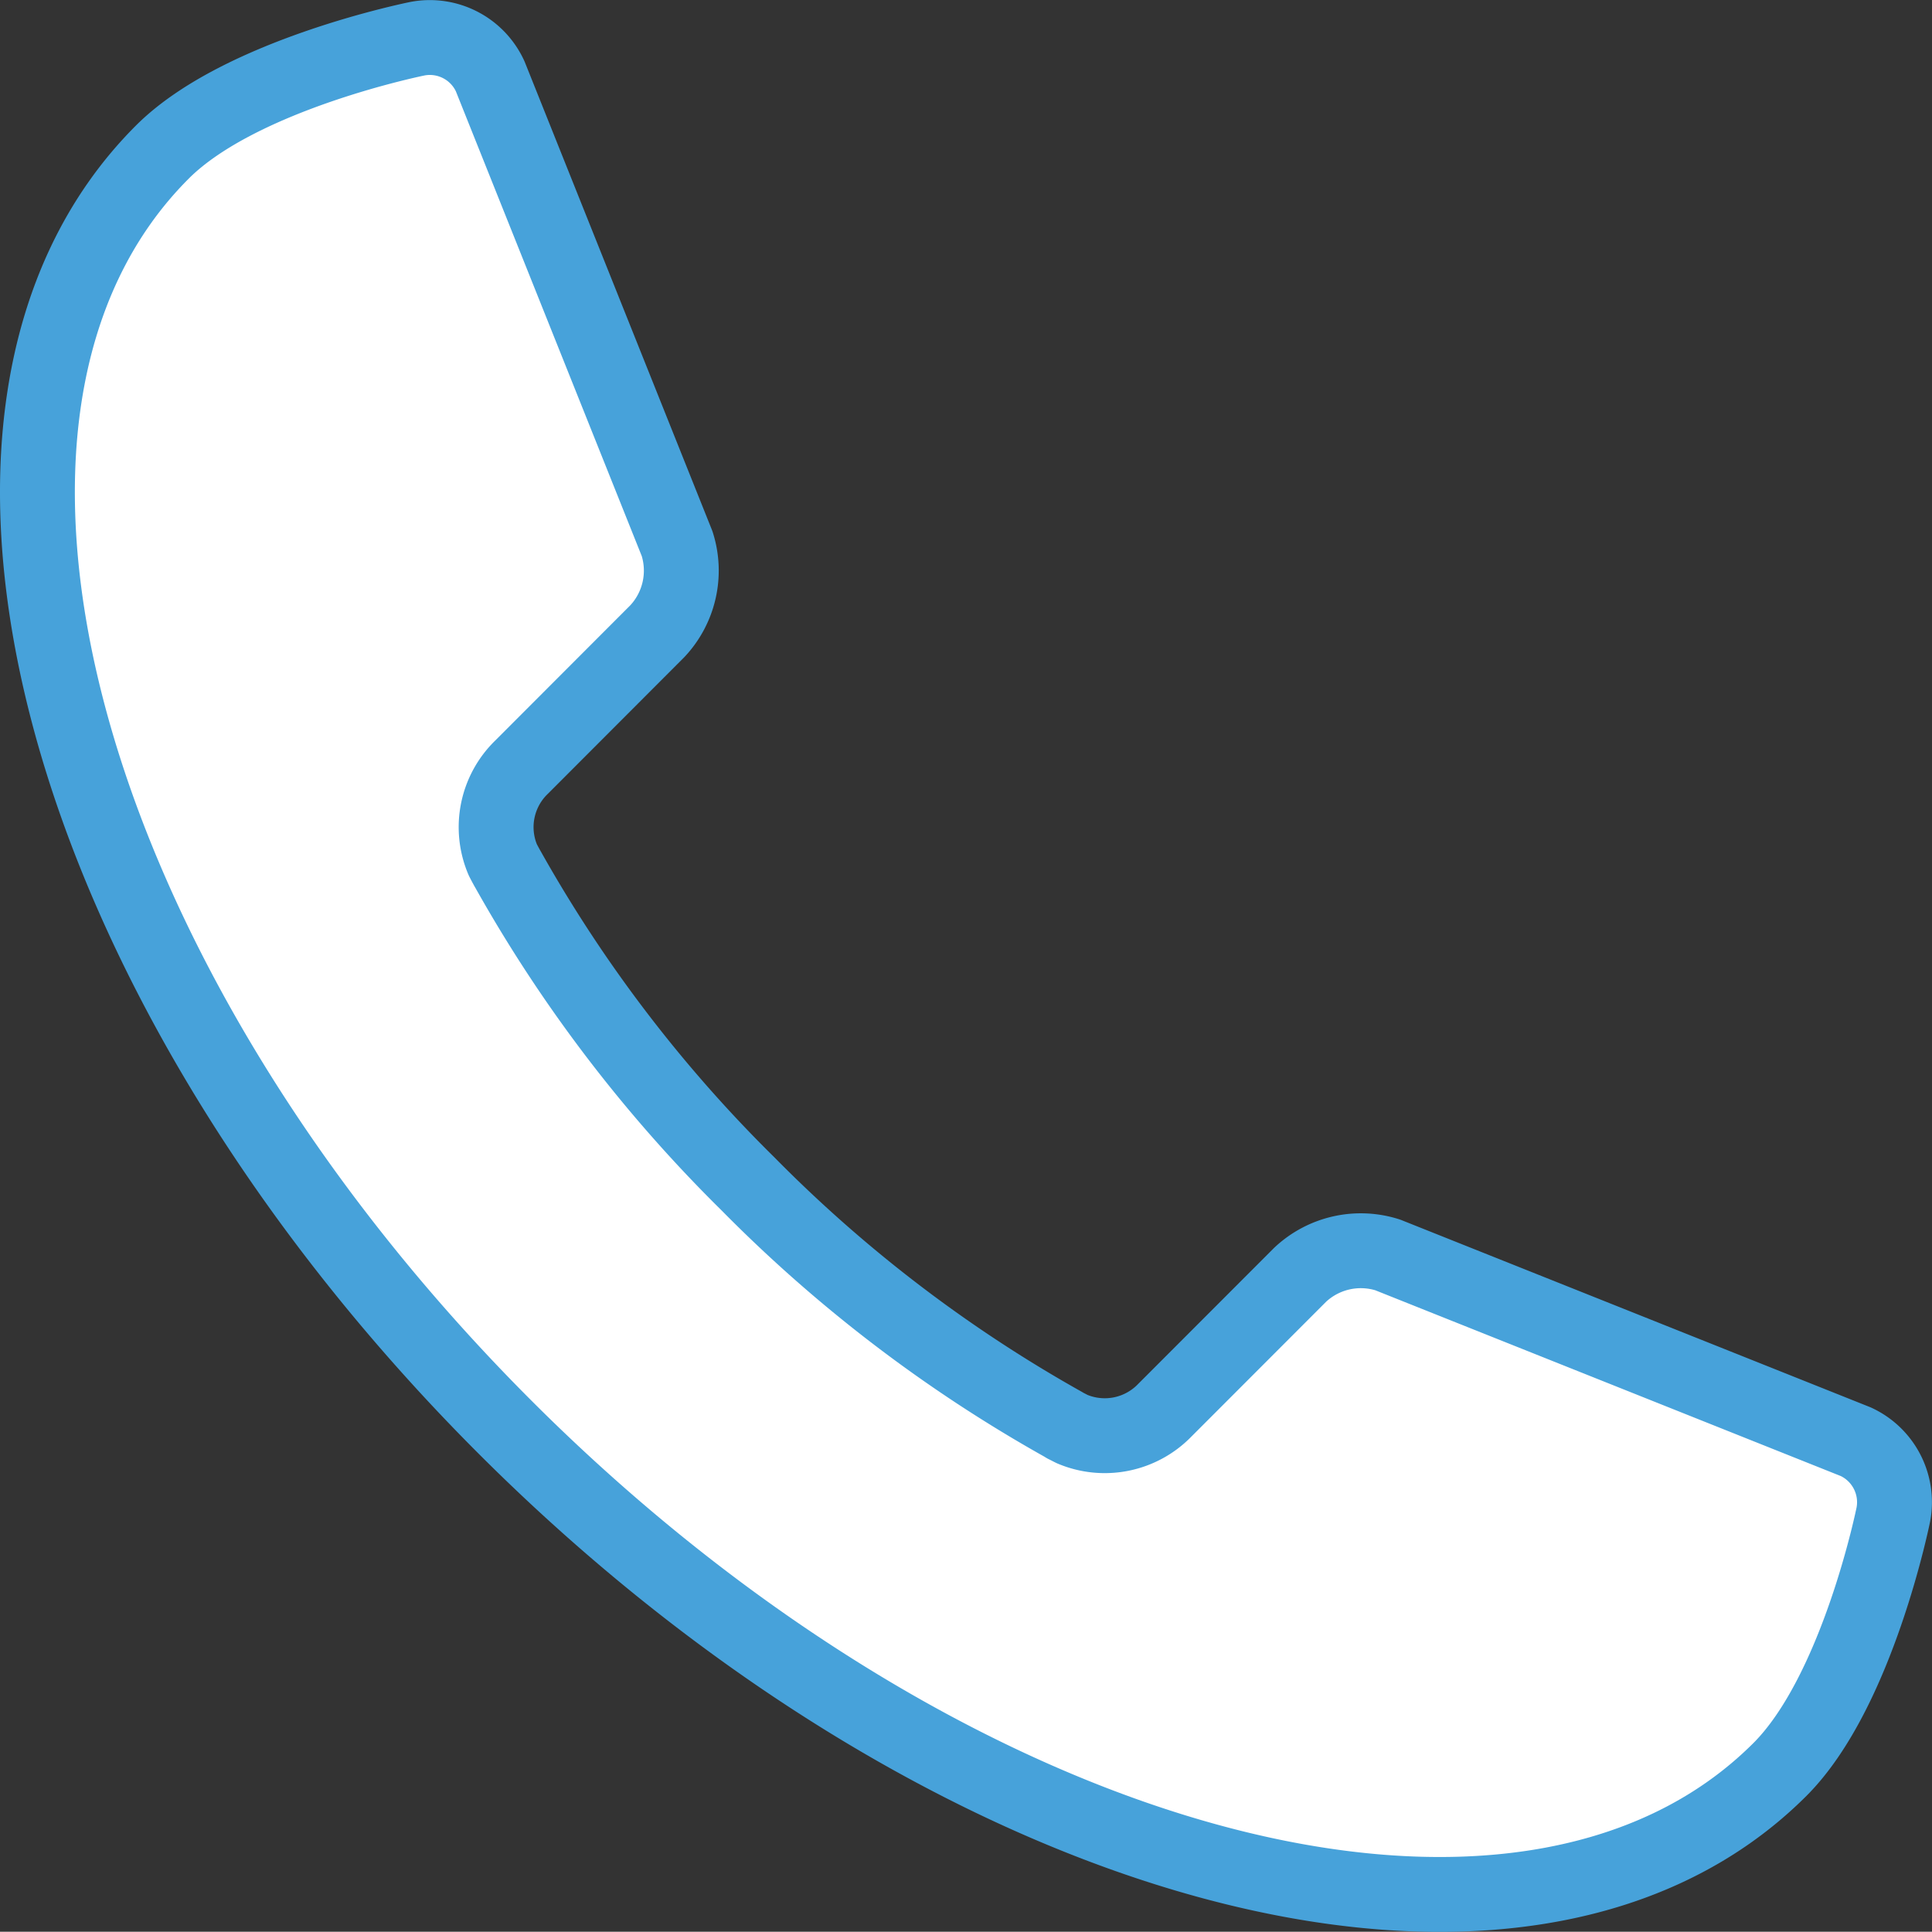 <svg height="32.201" viewBox="0 0 32.205 32.201" width="32.205" xmlns="http://www.w3.org/2000/svg" xmlns:xlink="http://www.w3.org/1999/xlink"><rect x="0" y="0" width="32.205" height="32.201" fill="#333333" stroke="none"/><clipPath id="a"><path d="m252.939-76.358h32.205v-32.2h-32.205z"/></clipPath><g clip-path="url(#a)" transform="translate(-252.939 108.559)"><path d="m0 0a1.107 1.107 0 0 1 1.011.648l3.116 7.791a1.479 1.479 0 0 1 -.327 1.461l-2.265 2.26a1.391 1.391 0 0 0 -.314 1.54l.062.118c.008.016.017.029.026.045a23.506 23.506 0 0 0 4 5.24 23.49 23.49 0 0 0 5.242 4.005c.013.008.031.018.047.029.04.019.076.039.115.058a1.293 1.293 0 0 0 .532.113 1.438 1.438 0 0 0 1.013-.429l2.256-2.258a1.52 1.52 0 0 1 1.036-.4 1.124 1.124 0 0 1 .423.076l7.795 3.113a1.11 1.11 0 0 1 .629 1.207s-.591 2.956-1.892 4.257a7.775 7.775 0 0 1 -5.671 2.083c-4.656 0-10.586-2.8-15.582-7.791-7.447-7.447-10-16.964-5.71-21.254 1.307-1.302 4.258-1.892 4.258-1.892a.987.987 0 0 1 .2-.02" fill="#fff" transform="translate(260.099 -107.936)"/><path d="m0 0c-4.293 4.29-1.737 13.807 5.71 21.254s16.96 10 21.253 5.708c1.3-1.3 1.892-4.257 1.892-4.257a1.11 1.11 0 0 0 -.629-1.207l-7.8-3.113a1.477 1.477 0 0 0 -1.459.329l-2.256 2.258a1.393 1.393 0 0 1 -1.545.316c-.039-.019-.075-.039-.115-.058-.016-.011-.034-.021-.048-.029a23.539 23.539 0 0 1 -5.241-4 23.506 23.506 0 0 1 -4-5.24c-.009-.016-.018-.03-.026-.046-.022-.04-.043-.079-.062-.117a1.391 1.391 0 0 1 .314-1.545l2.261-2.264a1.476 1.476 0 0 0 .331-1.46l-3.116-7.791a1.106 1.106 0 0 0 -1.207-.628s-2.957.59-4.257 1.89z" fill="none" stroke="#47a2da" stroke-linecap="round" stroke-linejoin="round" stroke-width="1.248" transform="translate(255.646 -106.025)"/></g></svg>